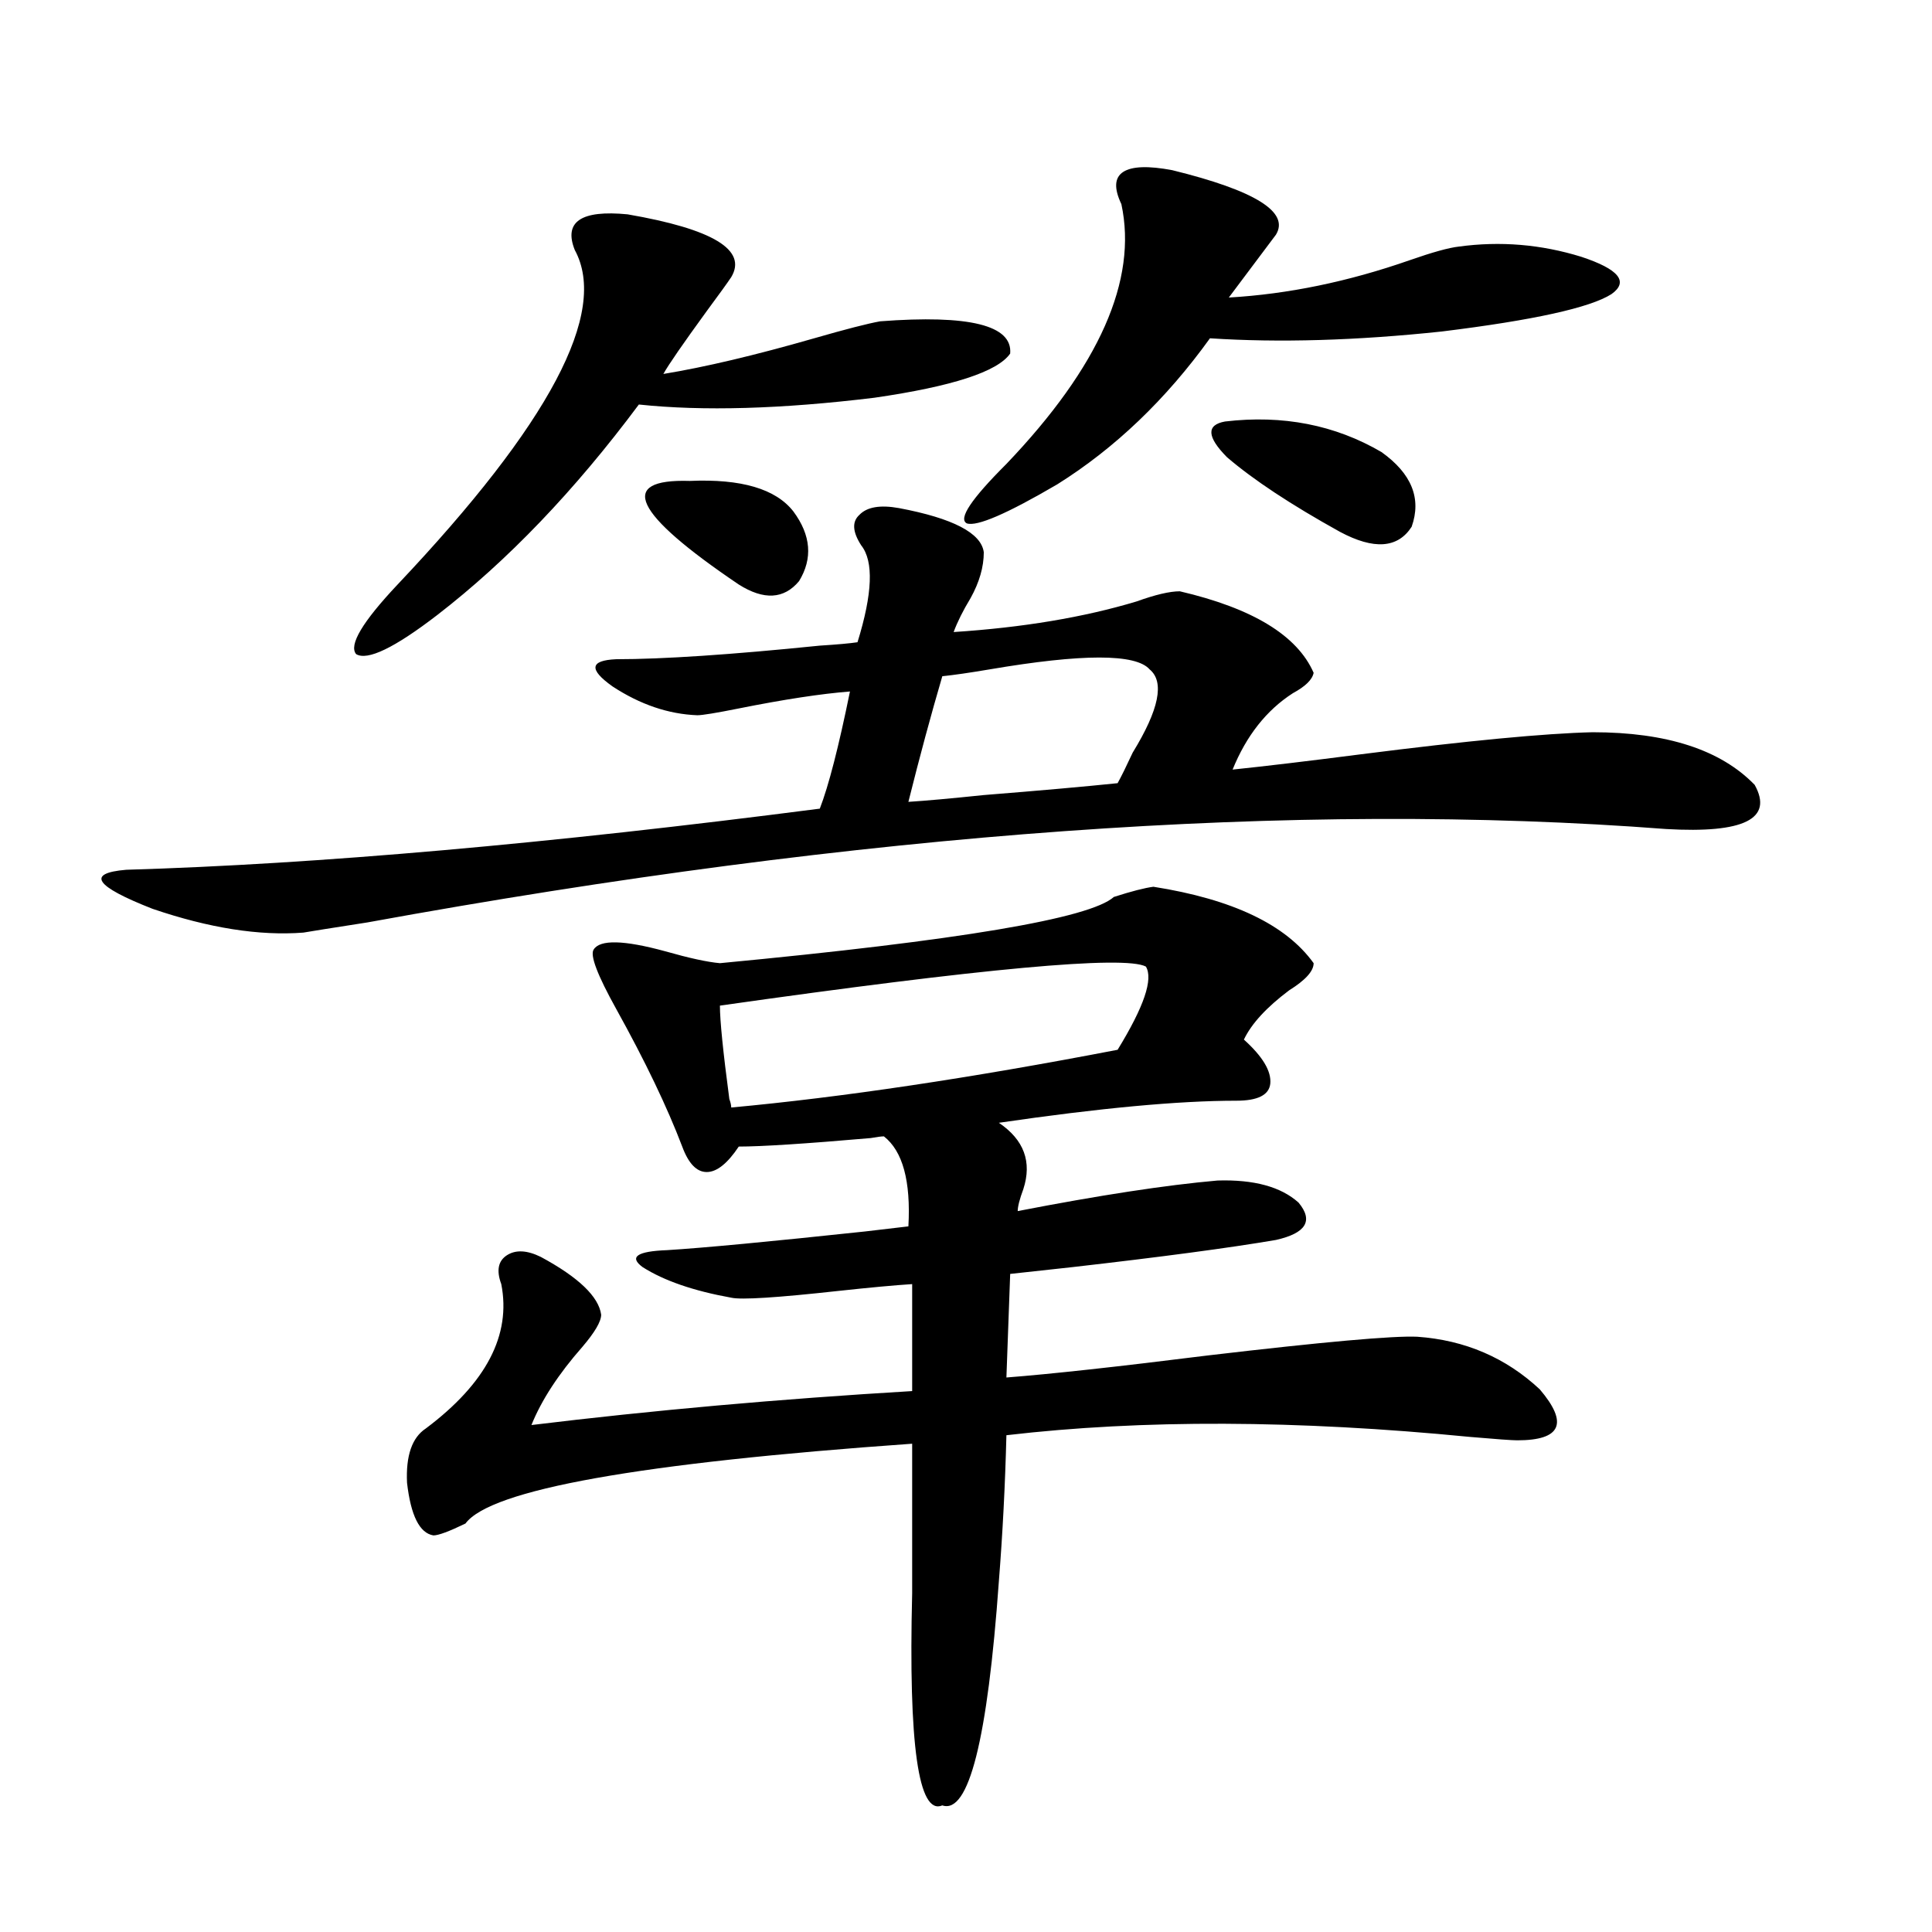 <?xml version="1.0" encoding="utf-8"?>
<!-- Generator: Adobe Illustrator 16.0.0, SVG Export Plug-In . SVG Version: 6.00 Build 0)  -->
<!DOCTYPE svg PUBLIC "-//W3C//DTD SVG 1.1//EN" "http://www.w3.org/Graphics/SVG/1.1/DTD/svg11.dtd">
<svg version="1.1" id="图层_1" xmlns="http://www.w3.org/2000/svg" xmlns:xlink="http://www.w3.org/1999/xlink" x="0px" y="0px"
	 width="1000px" height="1000px" viewBox="0 0 1000 1000" enable-background="new 0 0 1000 1000" xml:space="preserve">
<path d="M465.306,262.988c27.957,5.273,42.591,12.896,43.901,22.852c0,7.622-2.286,15.532-6.829,23.73
	c-3.902,6.455-6.829,12.305-8.78,17.578c35.762-2.334,67.315-7.607,94.632-15.82c9.756-3.516,17.226-5.273,22.438-5.273
	c37.713,8.789,60.807,22.852,69.267,42.188c-0.655,3.516-4.237,7.031-10.731,10.547c-13.658,8.789-24.069,21.973-31.219,39.551
	c16.905-1.758,39.023-4.395,66.34-7.91c55.273-7.031,95.272-10.835,119.997-11.426c38.368,0,66.34,9.092,83.9,27.246
	c9.756,17.578-5.533,25.2-45.853,22.852c-191.215-14.639-415.279,1.47-672.179,48.34c-18.871,2.939-29.923,4.697-33.17,5.273
	c-22.773,1.758-48.779-2.334-78.047-12.305c-29.923-11.714-34.48-18.457-13.658-20.215c98.854-2.925,218.531-13.472,359.016-31.641
	c4.543-11.714,9.756-31.929,15.609-60.645c-14.969,1.182-34.146,4.106-57.56,8.789c-11.707,2.349-18.871,3.516-21.463,3.516
	c-14.969-0.576-29.603-5.562-43.901-14.941c-12.362-8.789-11.707-13.472,1.951-14.063c24.055,0,59.176-2.334,105.363-7.031
	c9.101-0.576,15.609-1.167,19.512-1.758c7.805-25.186,8.445-41.885,1.951-50.098c-4.558-7.031-4.878-12.305-0.976-15.82
	C448.721,262.412,455.55,261.23,465.306,262.988z M324.821,110.938c44.222,7.622,62.103,18.457,53.657,32.52
	c-1.951,2.939-6.188,8.789-12.683,17.578c-12.362,17.002-19.847,27.837-22.438,32.52c21.463-3.516,47.469-9.668,78.047-18.457
	c16.25-4.683,27.637-7.607,34.146-8.789c46.173-3.516,68.611,2.061,67.315,16.699c-6.509,9.38-29.923,17.002-70.242,22.852
	c-48.139,5.864-88.778,7.031-121.948,3.516c-33.17,44.536-67.971,80.859-104.388,108.984c-22.118,17.002-36.097,23.73-41.95,20.215
	c-3.902-4.683,3.247-16.699,21.463-36.035c78.688-83.193,109.266-140.913,91.705-173.145
	C291.651,114.756,300.752,108.604,324.821,110.938z M597.01,458.984c40.975,6.455,68.611,19.639,82.925,39.551
	c0,4.106-4.237,8.789-12.683,14.063c-11.707,8.789-19.512,17.29-23.414,25.488c9.756,8.789,14.299,16.411,13.658,22.852
	c-0.655,5.864-6.509,8.789-17.561,8.789c-29.923,0-70.897,3.818-122.924,11.426c13.003,8.789,17.226,20.215,12.683,34.277
	c-1.951,5.273-2.927,9.092-2.927,11.426c42.271-8.198,76.736-13.472,103.412-15.82c18.856-0.576,32.835,3.228,41.95,11.426
	c7.805,9.38,3.902,15.82-11.707,19.336c-24.069,4.106-59.19,8.789-105.363,14.063c-16.265,1.758-26.996,2.939-32.194,3.516
	l-1.951,53.613c22.759-1.758,57.56-5.562,104.388-11.426c59.831-7.031,95.928-10.244,108.29-9.668
	c24.71,1.758,45.853,10.85,63.413,27.246c14.954,17.578,11.052,26.367-11.707,26.367c-2.606,0-10.731-0.576-24.39-1.758
	c-89.754-8.789-169.752-9.077-239.994-0.879c-0.655,25.791-1.951,50.977-3.902,75.586c-5.854,82.027-15.609,120.699-29.268,116.016
	c-12.362,5.273-17.561-31.352-15.609-109.863c0-9.956,0-17.275,0-21.973v-55.371c-141.14,9.971-218.211,23.73-231.214,41.309
	c-8.46,4.106-13.993,6.152-16.585,6.152c-7.164-1.167-11.707-10.244-13.658-27.246c-0.655-14.063,2.592-23.428,9.756-28.125
	c31.219-23.428,44.222-48.34,39.023-74.707c-2.606-7.031-1.631-12.002,2.927-14.941c4.543-2.925,10.396-2.637,17.561,0.879
	c19.512,10.547,29.908,20.518,31.219,29.883c0,3.516-3.262,9.092-9.756,16.699c-12.362,14.063-21.143,27.549-26.341,40.43
	c62.438-7.607,128.122-13.472,197.068-17.578v-55.371c-9.115,0.591-21.798,1.758-38.048,3.516
	c-31.874,3.516-50.41,4.697-55.608,3.516c-19.512-3.516-34.801-8.789-45.853-15.82c-7.164-5.273-2.927-8.198,12.683-8.789
	c18.856-1.167,53.002-4.395,102.437-9.668c9.756-1.167,17.226-2.046,22.438-2.637c1.296-23.428-2.927-38.96-12.683-46.582
	c-1.311,0-3.582,0.303-6.829,0.879c-33.825,2.939-56.584,4.395-68.291,4.395c-5.854,8.789-11.387,13.184-16.585,13.184
	c-5.213,0-9.436-4.395-12.683-13.184c-7.805-20.503-19.191-44.233-34.146-71.191c-9.756-17.578-13.658-27.822-11.707-30.762
	c3.247-5.273,15.609-4.971,37.072,0.879c12.348,3.516,21.783,5.576,28.292,6.152c123.564-11.714,191.535-23.14,203.897-34.277
	C585.623,461.333,592.452,459.575,597.01,458.984z M357.016,248.926c26.661-1.167,44.542,4.106,53.657,15.82
	c9.101,12.305,10.076,24.321,2.927,36.035c-7.805,9.38-18.216,9.971-31.219,1.758C327.748,265.625,319.288,247.759,357.016,248.926z
	 M593.107,500.293c-11.066-5.85-84.556,0.879-220.482,20.215c0,7.622,1.616,23.73,4.878,48.34c0.641,1.758,0.976,3.228,0.976,4.395
	c57.225-5.273,123.899-15.229,199.995-29.883C592.132,521.099,597.01,506.748,593.107,500.293z M595.059,346.484
	c-7.164-8.198-34.801-8.198-82.925,0c-10.411,1.758-18.536,2.939-24.39,3.516c-5.854,19.927-11.707,41.611-17.561,65.039
	c9.101-0.576,22.104-1.758,39.023-3.516c29.268-2.334,52.347-4.395,69.267-6.152c1.951-3.516,4.543-8.789,7.805-15.82
	C599.937,367.29,602.863,352.939,595.059,346.484z M606.766,88.086c42.926,10.547,60.807,21.685,53.657,33.398l-24.39,32.52
	c30.563-1.758,61.782-8.198,93.656-19.336c11.707-4.092,20.152-6.44,25.365-7.031c21.463-2.925,42.591-1.167,63.413,5.273
	c19.512,6.455,24.71,12.896,15.609,19.336c-11.066,7.031-40.334,13.486-87.803,19.336c-44.236,4.697-84.235,5.864-119.997,3.516
	c-22.773,31.641-49.114,56.841-79.022,75.586c-26.021,15.244-41.63,21.973-46.828,20.215c-4.558-2.334,2.271-12.593,20.487-30.762
	c48.124-50.386,67.956-95.21,59.511-134.473c-3.902-8.198-3.582-13.76,0.976-16.699C585.943,86.04,594.403,85.752,606.766,88.086z
	 M634.082,218.164c29.908-3.516,56.904,1.758,80.974,15.82c15.609,11.138,20.808,24.033,15.609,38.672
	c-7.164,11.138-19.512,12.017-37.072,2.637c-25.365-14.063-44.877-26.943-58.535-38.672
	C624.646,226.074,624.326,219.922,634.082,218.164z"/>
</svg>
